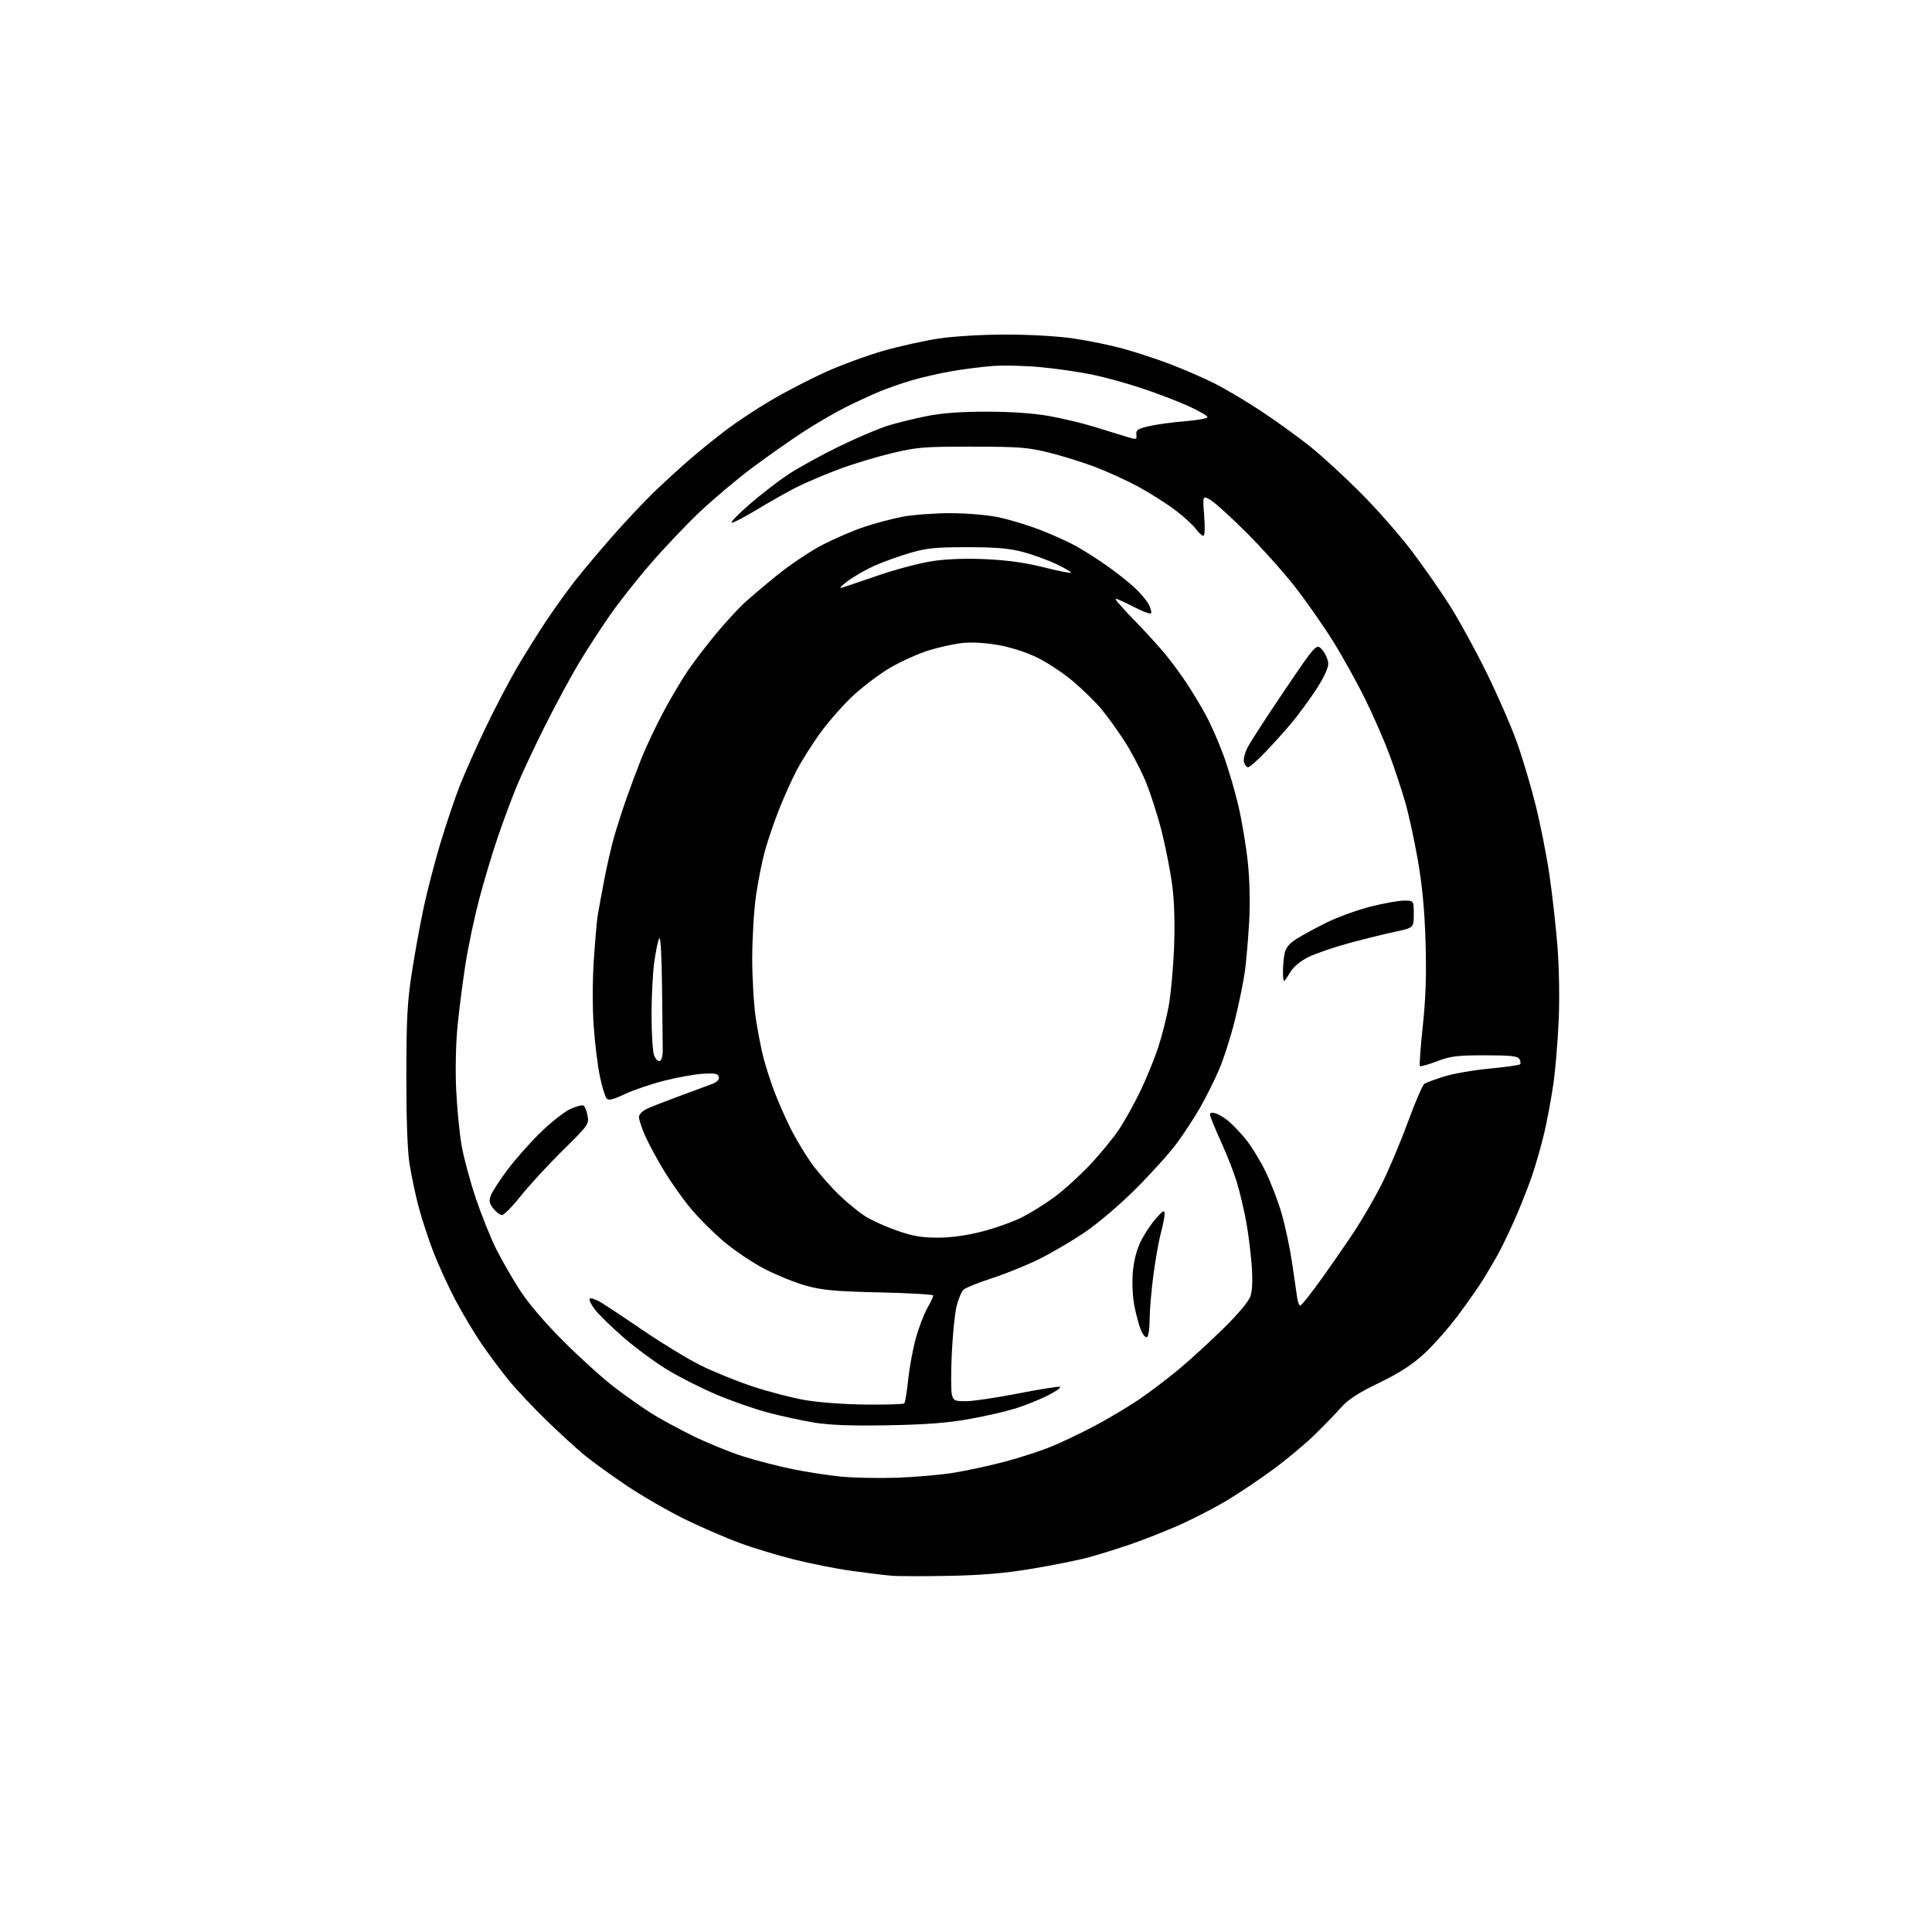 <?xml version="1.0" encoding="UTF-8" standalone="no"?>
<!-- Filename: 77f3be01974b4b2877530345c076610bfeced3e87588a973cb469495e422da93.svg -->
<!-- Created with https://svgstud.io -->
<svg
  version="1.1"
  xmlns="http://www.w3.org/2000/svg"
  xmlns:xlink="http://www.w3.org/1999/xlink"
  xmlns:svg="http://www.w3.org/2000/svg"
  xmlns:rdf="http://www.w3.org/1999/02/22-rdf-syntax-ns#"
  xmlns:cc="http://creativecommons.org/ns#"
  xmlns:dc="http://purl.org/dc/elements/1.1/"
  viewBox="0 0 768 768"
  width="768"
  height="768"
  role="img"
  aria-labelledby="titleID descID"
>
  <title id="titleID">a simple flat horseshoe with rounded corners and very little detail</title>
  <desc id="descID">AI-generated SVG illustration: a simple flat horseshoe with rounded corners and very little detail, created on https://svgstud.io</desc>

  <rect width="100%" height="100%" fill="white" />


  <path stroke="none" fill="black" fill-rule="evenodd" d="M377.50,626.42C367.60,626.62 357.25,626.61 354.50,626.38C351.75,626.16 344.55,625.29 338.50,624.44C332.45,623.60 322.15,621.56 315.60,619.91C309.06,618.27 299.38,615.33 294.10,613.39C288.82,611.45 279.10,607.24 272.50,604.04C265.90,600.83 255.32,594.73 249.00,590.49C242.68,586.24 235.03,580.70 232.00,578.17C228.97,575.65 222.29,569.52 217.15,564.54C212.00,559.57 205.23,552.35 202.09,548.49C198.95,544.64 194.09,538.11 191.29,533.99C188.49,529.87 183.93,522.23 181.15,517.00C178.38,511.77 174.44,503.23 172.41,498.00C170.38,492.77 167.68,484.58 166.42,479.78C165.15,474.98 163.53,467.33 162.81,462.78C161.96,457.41 161.51,445.01 161.53,427.50C161.56,404.79 161.91,398.26 163.75,386.36C164.96,378.59 167.09,366.89 168.50,360.36C169.91,353.84 172.89,342.43 175.12,335.00C177.36,327.58 180.77,317.46 182.70,312.50C184.63,307.55 189.27,297.12 193.01,289.32C196.74,281.52 202.39,270.72 205.56,265.32C208.73,259.92 214.03,251.45 217.34,246.50C220.65,241.55 225.83,234.35 228.87,230.50C231.90,226.65 238.53,218.78 243.61,213.00C248.68,207.22 256.13,199.32 260.17,195.43C264.20,191.54 270.65,185.66 274.50,182.35C278.35,179.04 284.79,173.84 288.81,170.80C292.84,167.76 300.71,162.55 306.31,159.23C311.92,155.92 321.59,150.89 327.81,148.06C334.03,145.23 344.44,141.39 350.93,139.52C357.43,137.65 367.47,135.42 373.25,134.56C379.43,133.64 390.44,133.00 400.00,133.00C409.56,133.00 420.62,133.64 426.87,134.57C432.72,135.43 441.55,137.25 446.50,138.61C451.45,139.97 459.77,142.70 465.00,144.69C470.23,146.67 478.10,150.08 482.50,152.27C486.90,154.46 495.45,159.53 501.50,163.54C507.55,167.55 516.33,173.90 521.00,177.65C525.67,181.40 534.72,189.72 541.10,196.14C547.48,202.56 556.56,212.92 561.29,219.16C566.01,225.40 572.85,235.22 576.50,241.00C580.14,246.78 586.66,258.70 590.98,267.50C595.30,276.30 600.63,288.50 602.84,294.62C605.04,300.73 608.41,311.98 610.33,319.62C612.25,327.25 614.75,339.80 615.88,347.50C617.02,355.20 618.46,368.02 619.10,376.00C619.77,384.43 619.98,396.78 619.61,405.50C619.25,413.75 618.30,425.14 617.50,430.80C616.69,436.47 615.07,445.22 613.89,450.25C612.71,455.27 610.50,463.01 608.99,467.44C607.48,471.87 604.36,479.73 602.07,484.90C599.78,490.08 596.73,496.38 595.30,498.90C593.87,501.43 591.33,505.75 589.65,508.50C587.97,511.25 583.47,517.68 579.65,522.79C575.83,527.91 569.74,534.82 566.10,538.15C561.31,542.55 556.40,545.72 548.21,549.70C540.05,553.65 535.90,556.33 533.24,559.34C531.22,561.63 526.63,566.40 523.03,569.94C519.44,573.48 512.09,579.66 506.70,583.67C501.31,587.68 492.72,593.46 487.62,596.51C482.51,599.56 473.87,604.01 468.41,606.40C462.96,608.79 454.45,612.14 449.50,613.85C444.55,615.55 437.12,617.87 433.00,619.00C428.88,620.13 418.75,622.18 410.50,623.55C399.57,625.38 390.62,626.16 377.50,626.42zM356.54,587.42C363.72,587.17 373.84,586.29 379.04,585.46C384.24,584.62 393.45,582.63 399.50,581.02C405.55,579.41 413.84,576.72 417.93,575.03C422.01,573.35 429.60,569.73 434.80,567.00C439.99,564.26 447.90,559.58 452.37,556.59C456.84,553.59 464.32,547.92 469.00,543.98C473.68,540.04 481.66,532.70 486.75,527.68C492.41,522.09 496.43,517.23 497.12,515.15C497.84,512.94 497.99,508.55 497.54,502.62C497.15,497.61 496.17,489.90 495.36,485.50C494.55,481.10 492.96,474.35 491.83,470.50C490.71,466.65 487.81,459.18 485.39,453.89C482.98,448.61 481.00,443.74 481.00,443.08C481.00,442.28 481.77,442.11 483.25,442.57C484.49,442.96 486.79,444.35 488.37,445.67C489.95,446.99 492.99,450.19 495.14,452.79C497.28,455.38 500.81,461.10 502.97,465.50C505.14,469.90 508.08,477.55 509.50,482.50C510.92,487.45 512.78,496.23 513.63,502.00C514.48,507.77 515.38,513.96 515.63,515.75C515.88,517.54 516.44,519.00 516.87,519.00C517.30,519.00 520.81,514.61 524.68,509.25C528.54,503.89 534.46,495.36 537.84,490.30C541.22,485.24 546.28,476.56 549.09,471.02C551.89,465.48 556.60,454.36 559.55,446.31C562.51,438.25 565.50,431.29 566.21,430.83C566.92,430.37 570.42,429.07 574.00,427.94C577.58,426.81 585.67,425.40 592.00,424.80C598.33,424.20 603.82,423.43 604.21,423.10C604.60,422.76 604.50,421.81 603.99,420.99C603.25,419.80 600.54,419.50 590.29,419.50C579.24,419.50 576.65,419.82 571.22,421.88C567.76,423.20 564.71,424.04 564.44,423.77C564.16,423.50 564.68,416.35 565.58,407.89C566.77,396.73 567.07,387.55 566.68,374.50C566.30,361.90 565.39,352.15 563.63,342.00C562.24,334.02 559.95,323.50 558.52,318.61C557.09,313.72 554.33,305.39 552.38,300.11C550.43,294.82 546.20,285.10 542.97,278.50C539.75,271.90 533.92,261.37 530.03,255.10C526.13,248.83 519.24,238.98 514.72,233.20C510.20,227.42 501.49,217.70 495.37,211.60C489.25,205.49 482.85,199.69 481.15,198.71C478.06,196.92 478.06,196.92 478.68,204.96C479.05,209.86 478.92,213.00 478.34,213.00C477.81,213.00 476.42,211.71 475.26,210.14C474.10,208.57 470.37,205.19 466.97,202.63C463.57,200.08 457.12,195.99 452.64,193.55C448.16,191.11 440.45,187.58 435.50,185.69C430.55,183.81 422.23,181.21 417.00,179.92C408.57,177.83 405.14,177.57 386.50,177.55C367.24,177.53 364.59,177.74 354.50,180.15C348.45,181.60 339.00,184.46 333.50,186.51C328.00,188.57 320.50,191.75 316.84,193.59C313.17,195.43 306.03,199.45 300.97,202.52C295.92,205.58 291.35,207.95 290.84,207.78C290.32,207.61 293.52,204.32 297.94,200.48C302.37,196.64 309.25,191.32 313.24,188.67C317.23,186.01 326.35,180.98 333.50,177.49C340.65,174.01 349.54,170.24 353.25,169.11C356.97,167.98 363.94,166.29 368.75,165.34C374.72,164.17 382.26,163.63 392.50,163.65C402.07,163.66 410.94,164.29 417.00,165.37C422.23,166.30 430.32,168.23 435.00,169.67C439.68,171.11 445.40,172.87 447.73,173.59C451.81,174.85 451.95,174.82 451.73,172.75C451.53,170.91 452.30,170.42 456.98,169.36C459.99,168.67 466.40,167.81 471.23,167.43C476.05,167.05 480.00,166.32 480.00,165.81C480.00,165.30 476.62,163.34 472.48,161.46C468.34,159.57 460.13,156.42 454.23,154.45C448.33,152.49 439.45,150.02 434.50,148.98C429.55,147.93 420.32,146.58 414.00,145.98C407.68,145.37 398.90,145.15 394.50,145.50C390.10,145.84 382.68,146.79 378.00,147.61C373.32,148.44 366.35,150.03 362.50,151.16C358.65,152.29 352.80,154.33 349.50,155.70C346.20,157.08 340.12,159.89 335.99,161.96C331.86,164.04 324.44,168.35 319.49,171.56C314.55,174.76 305.34,181.23 299.03,185.94C292.72,190.65 283.10,198.78 277.64,204.00C272.18,209.22 263.45,218.45 258.24,224.50C253.03,230.55 245.95,239.55 242.50,244.50C239.05,249.45 233.64,257.77 230.47,263.00C227.30,268.23 221.21,279.48 216.92,288.00C212.64,296.52 207.46,307.55 205.42,312.50C203.38,317.45 199.95,326.68 197.80,333.00C195.65,339.32 192.35,350.35 190.47,357.50C188.59,364.65 186.16,376.12 185.08,383.00C183.99,389.88 182.57,400.90 181.91,407.50C181.20,414.63 180.97,424.98 181.33,433.00C181.67,440.43 182.64,450.47 183.49,455.33C184.34,460.18 186.88,469.63 189.14,476.33C191.40,483.02 195.05,492.10 197.24,496.50C199.44,500.90 203.72,508.32 206.75,513.00C210.26,518.40 216.69,525.90 224.38,533.56C231.05,540.20 240.10,548.35 244.50,551.67C248.90,554.99 255.20,559.44 258.50,561.55C261.80,563.66 269.23,567.72 275.00,570.58C280.77,573.43 289.83,577.14 295.12,578.84C300.41,580.53 309.37,582.85 315.02,584.00C320.68,585.16 329.40,586.50 334.40,586.98C339.41,587.47 349.37,587.66 356.54,587.42zM353.00,566.57C338.35,566.83 329.98,566.52 323.66,565.50C318.80,564.70 310.51,562.91 305.24,561.51C299.98,560.11 290.81,556.91 284.87,554.40C278.93,551.89 270.14,547.45 265.33,544.53C260.52,541.62 252.68,535.83 247.90,531.69C243.13,527.54 237.98,522.53 236.47,520.55C234.96,518.57 234.04,516.63 234.42,516.25C234.80,515.86 236.65,516.44 238.53,517.52C240.40,518.61 248.04,523.66 255.49,528.75C262.94,533.83 273.14,540.06 278.16,542.58C283.18,545.10 292.51,548.91 298.89,551.04C305.28,553.17 314.77,555.65 319.98,556.55C325.34,557.48 335.86,558.26 344.15,558.34C352.22,558.43 359.11,558.22 359.46,557.87C359.81,557.52 360.52,553.25 361.03,548.37C361.54,543.49 362.90,536.12 364.04,532.00C365.19,527.88 367.22,522.53 368.56,520.12C369.90,517.72 371.00,515.41 371.00,514.99C371.00,514.57 361.44,514.01 349.75,513.75C332.34,513.36 327.09,512.89 320.73,511.17C316.45,510.02 308.95,507.00 304.06,504.48C299.17,501.95 291.75,496.97 287.58,493.41C283.40,489.84 277.48,483.91 274.43,480.21C271.37,476.52 266.64,469.82 263.91,465.32C261.19,460.83 257.84,454.63 256.48,451.55C255.12,448.46 254.00,445.11 254.00,444.09C254.00,442.97 255.29,441.63 257.25,440.72C259.04,439.89 265.00,437.57 270.50,435.56C276.00,433.55 281.76,431.41 283.30,430.81C285.04,430.13 285.97,429.11 285.76,428.11C285.49,426.80 284.32,426.56 279.57,426.82C276.34,427.00 269.42,428.23 264.18,429.56C258.94,430.88 251.84,433.29 248.39,434.91C243.49,437.20 241.89,437.57 241.08,436.60C240.51,435.91 239.34,432.01 238.48,427.93C237.61,423.84 236.50,414.89 236.01,408.04C235.48,400.51 235.50,390.01 236.06,381.54C236.58,373.82 237.26,365.93 237.58,364.00C237.89,362.07 239.05,355.77 240.15,350.00C241.25,344.23 243.05,336.35 244.16,332.50C245.27,328.65 247.44,321.90 248.99,317.50C250.53,313.10 253.22,305.90 254.97,301.50C256.71,297.10 260.62,288.83 263.66,283.12C266.69,277.41 271.24,269.76 273.76,266.12C276.28,262.48 281.15,256.12 284.59,252.00C288.02,247.88 292.78,242.64 295.16,240.37C297.55,238.10 303.76,232.81 308.97,228.61C314.18,224.41 322.29,218.98 327.00,216.55C331.71,214.12 339.11,210.94 343.44,209.49C347.78,208.03 354.67,206.20 358.75,205.42C362.83,204.64 371.33,204.00 377.63,204.00C384.19,204.00 392.38,204.68 396.79,205.59C401.03,206.46 408.52,208.73 413.44,210.62C418.35,212.52 424.88,215.47 427.94,217.19C431.00,218.91 436.43,222.37 440.00,224.88C443.57,227.39 448.45,231.23 450.83,233.42C453.21,235.61 455.83,238.70 456.65,240.29C457.47,241.88 457.86,243.47 457.51,243.82C457.16,244.17 454.07,243.00 450.65,241.23C447.22,239.45 444.00,238.00 443.48,238.00C442.97,238.00 446.17,241.71 450.61,246.25C455.04,250.79 460.70,256.98 463.18,260.00C465.66,263.02 469.48,268.20 471.66,271.50C473.85,274.80 477.24,280.43 479.20,284.00C481.17,287.57 484.35,294.77 486.27,300.00C488.20,305.23 490.92,314.45 492.32,320.50C493.73,326.55 495.40,336.68 496.05,343.00C496.77,349.95 496.97,359.25 496.56,366.50C496.18,373.10 495.43,381.88 494.88,386.00C494.32,390.12 492.53,398.90 490.89,405.50C489.26,412.10 486.41,421.00 484.56,425.27C482.71,429.54 479.33,436.32 477.03,440.33C474.74,444.34 470.55,450.74 467.72,454.56C464.90,458.38 457.61,466.46 451.54,472.53C445.36,478.71 436.51,486.27 431.44,489.71C426.45,493.09 418.35,497.87 413.44,500.33C408.52,502.79 400.00,506.26 394.50,508.05C389.00,509.83 383.83,511.91 383.01,512.67C382.20,513.42 380.96,516.40 380.25,519.27C379.55,522.15 378.69,530.63 378.35,538.11C378.00,545.60 378.01,552.91 378.38,554.36C378.98,556.77 379.47,557.00 384.05,557.00C386.80,557.00 396.06,555.63 404.61,553.95C413.17,552.27 420.70,551.07 421.34,551.29C421.98,551.51 419.80,553.06 416.50,554.73C413.20,556.40 407.35,558.75 403.50,559.94C399.65,561.13 391.32,563.03 385.00,564.15C376.65,565.64 367.88,566.30 353.00,566.57zM455.98,531.51C455.42,531.86 454.34,530.65 453.57,528.82C452.81,526.99 451.63,522.66 450.95,519.20C450.23,515.51 449.97,509.95 450.31,505.80C450.70,501.24 451.81,496.86 453.44,493.54C454.83,490.70 457.53,486.60 459.44,484.44C462.29,481.21 462.92,480.86 462.95,482.50C462.96,483.60 462.31,486.98 461.49,490.00C460.67,493.02 459.33,500.59 458.50,506.80C457.68,513.02 457.00,520.98 457.00,524.49C457.00,528.01 456.54,531.17 455.98,531.51zM372.62,491.99C377.94,492.00 384.01,491.17 390.20,489.60C395.40,488.28 402.55,485.75 406.08,483.98C409.61,482.21 415.52,478.54 419.20,475.82C422.89,473.11 429.26,467.31 433.37,462.94C437.48,458.58 442.70,452.19 444.97,448.75C447.25,445.31 451.04,438.45 453.41,433.50C455.78,428.55 458.91,420.89 460.36,416.48C461.82,412.06 463.71,404.64 464.57,399.98C465.42,395.31 466.38,384.92 466.70,376.89C467.07,367.68 466.82,358.61 466.04,352.39C465.36,346.95 463.47,337.19 461.84,330.70C460.21,324.21 457.27,315.06 455.31,310.38C453.35,305.69 449.50,298.42 446.76,294.22C444.01,290.02 439.91,284.37 437.64,281.65C435.36,278.94 430.35,274.05 426.50,270.79C422.65,267.53 416.22,263.28 412.21,261.34C407.89,259.25 401.59,257.24 396.71,256.39C391.66,255.51 386.19,255.21 382.50,255.61C379.20,255.96 373.12,257.31 369.00,258.60C364.88,259.89 357.99,263.01 353.69,265.53C349.40,268.06 342.63,273.21 338.66,276.98C334.69,280.75 328.92,287.36 325.84,291.67C322.76,295.98 318.70,302.43 316.80,306.00C314.91,309.57 311.75,316.55 309.79,321.50C307.83,326.45 305.28,333.90 304.12,338.05C302.96,342.21 301.34,350.31 300.52,356.05C299.70,361.80 299.03,373.02 299.02,381.00C299.02,388.98 299.67,399.77 300.47,405.00C301.27,410.23 302.63,417.20 303.49,420.50C304.36,423.80 306.23,429.65 307.66,433.50C309.10,437.35 312.05,444.10 314.24,448.50C316.42,452.90 320.38,459.44 323.04,463.04C325.70,466.63 330.49,472.07 333.69,475.12C336.88,478.17 341.52,481.95 344.00,483.52C346.48,485.09 352.10,487.63 356.50,489.17C362.70,491.34 366.32,491.98 372.62,491.99zM199.56,483.00C198.78,483.00 197.24,481.84 196.12,480.43C194.48,478.34 194.29,477.36 195.12,475.18C195.68,473.71 198.66,469.12 201.73,465.00C204.81,460.88 210.74,454.18 214.92,450.13C219.09,446.07 224.42,441.88 226.76,440.82C229.11,439.76 231.45,439.16 231.97,439.48C232.50,439.81 233.21,441.62 233.57,443.52C234.19,446.84 233.85,447.32 223.78,457.23C218.04,462.88 210.56,470.99 207.16,475.25C203.76,479.51 200.34,483.00 199.56,483.00zM262.26,421.75C262.99,421.50 263.48,419.64 263.45,417.17C263.43,414.88 263.30,403.66 263.17,392.25C263.03,379.68 262.59,372.09 262.06,373.01C261.57,373.83 260.69,378.03 260.09,382.33C259.49,386.63 259.00,396.16 259.00,403.51C259.00,410.86 259.45,418.06 260.01,419.52C260.56,420.97 261.57,421.98 262.26,421.75zM510.40,390.00C510.18,390.00 510.00,388.26 510.00,386.12C510.00,383.99 510.29,380.81 510.64,379.05C511.10,376.75 512.43,375.11 515.39,373.23C517.65,371.78 523.06,368.85 527.41,366.70C531.76,364.56 539.58,361.72 544.79,360.40C549.99,359.08 556.00,358.00 558.13,358.00C562.00,358.00 562.00,358.00 562.00,363.40C562.00,368.80 562.00,368.80 554.25,370.46C549.99,371.37 541.65,373.44 535.71,375.06C529.78,376.68 522.67,379.15 519.90,380.55C516.80,382.12 514.10,384.42 512.84,386.55C511.72,388.45 510.62,390.00 510.40,390.00zM496.15,305.00C495.59,305.00 494.86,304.13 494.52,303.06C494.17,301.95 494.78,299.40 495.94,297.12C497.06,294.93 503.68,284.71 510.65,274.41C523.33,255.69 523.33,255.69 525.67,258.40C526.95,259.89 528.00,262.38 528.00,263.93C528.00,265.61 526.05,269.72 523.17,274.12C520.52,278.18 516.09,284.20 513.32,287.50C510.55,290.80 505.79,296.09 502.73,299.25C499.67,302.41 496.71,305.00 496.15,305.00zM334.50,233.68C335.60,233.35 342.25,231.10 349.28,228.68C356.32,226.26 366.10,223.70 371.04,222.99C376.76,222.17 384.44,221.92 392.25,222.30C400.47,222.69 407.91,223.74 414.86,225.50C420.55,226.94 425.43,227.91 425.69,227.65C425.94,227.39 423.31,225.84 419.83,224.20C416.35,222.56 410.35,220.39 406.50,219.38C401.20,217.98 395.87,217.53 384.50,217.52C371.66,217.52 368.35,217.86 361.50,219.87C357.10,221.17 350.78,223.46 347.46,224.96C344.14,226.46 339.41,229.17 336.96,230.98C334.51,232.79 333.40,234.00 334.50,233.68z" />

</svg>
